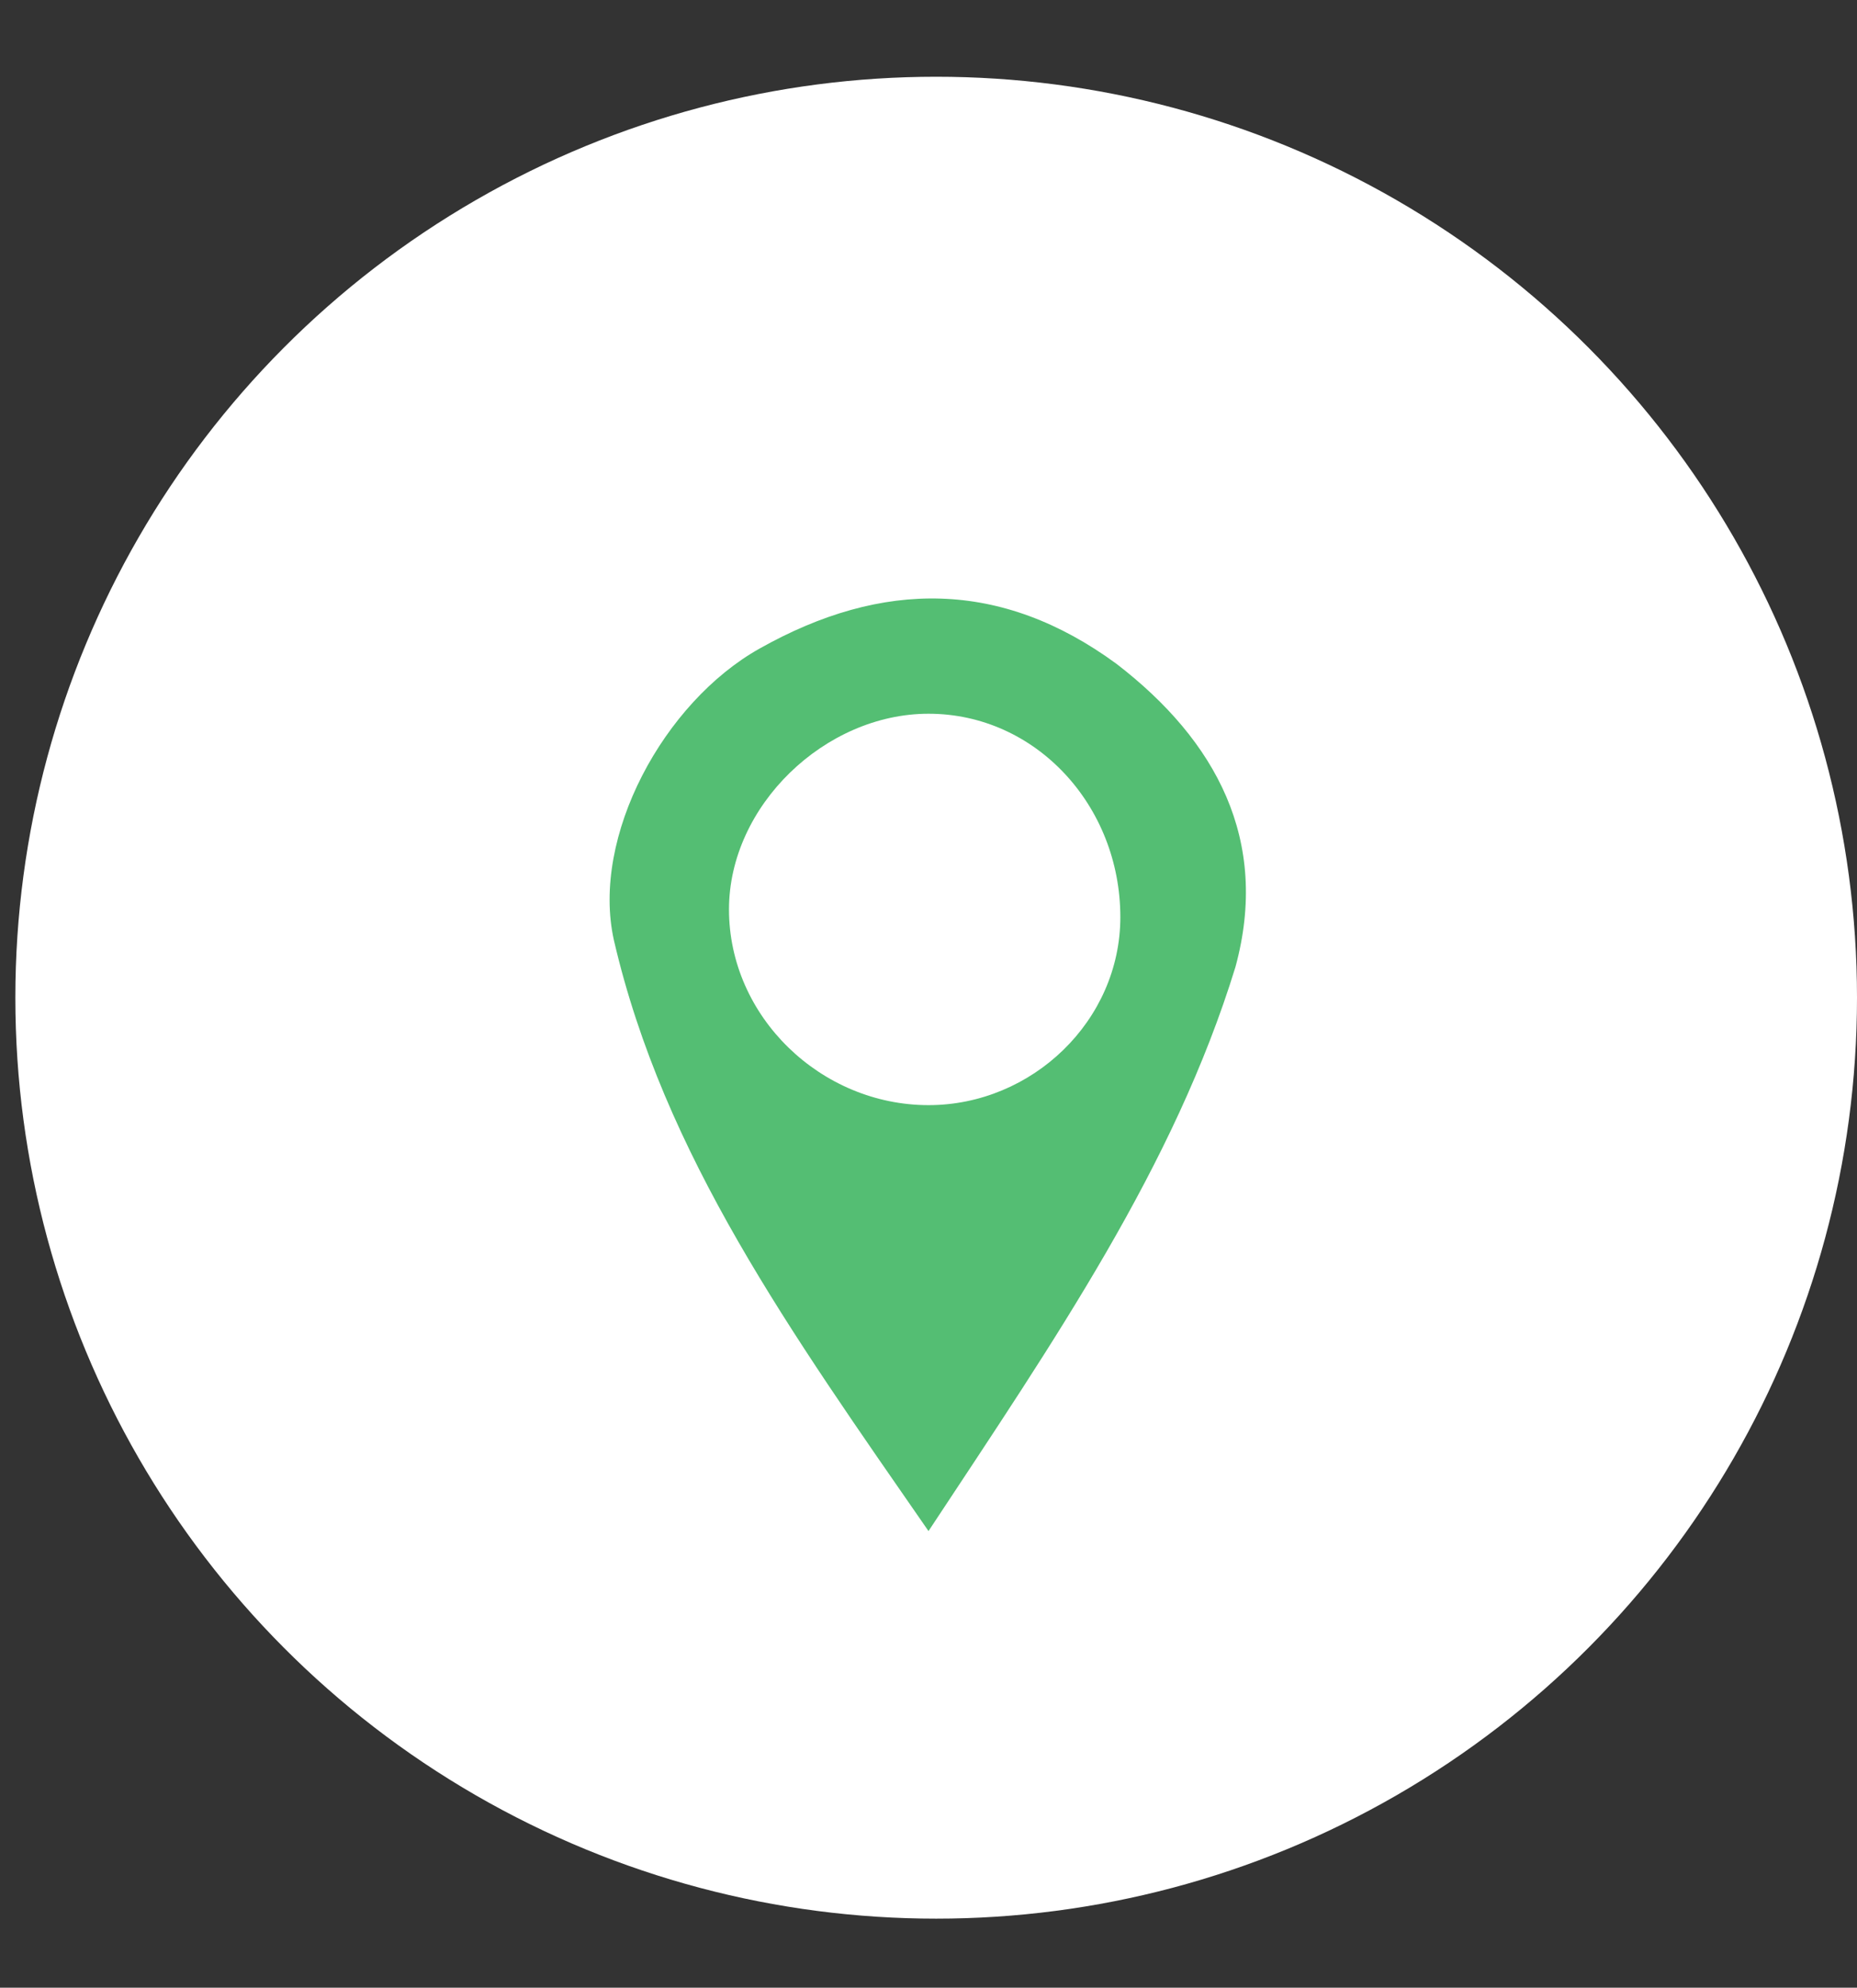 <?xml version="1.0" encoding="utf-8"?>
<!-- Generator: Adobe Illustrator 23.0.3, SVG Export Plug-In . SVG Version: 6.00 Build 0)  -->
<svg version="1.1" id="Layer_1" xmlns="http://www.w3.org/2000/svg" xmlns:xlink="http://www.w3.org/1999/xlink" x="0px" y="0px"
	 viewBox="0 0 48.4 51.8" style="enable-background:new 0 0 48.4 51.8;" xml:space="preserve">
<rect x="0" y="0" width="48.4" height="51.8" fill="#333333" stroke="none"/>
<style type="text/css">
	.st0{fill:#FFFFFF;}
	.st1{fill:#54BE73;}
</style>
<title>call</title>
<path class="st0" d="M35.6,44.3c-1.4,0.1-2.7,0-4.1-0.4c-1.1-0.3-2.1-0.6-3.2-1.1c-9.6-4-17.2-11.6-21.1-21.2
	c-0.9-2.2-1.4-4.5-1.4-6.8c0-3,5-8.4,6.7-7.2c3,1.9,5.3,4.9,7.6,7.6c0.3,0.4-0.7,2.4-1.5,3.1c-2.5,2.2-2.2,4.3-0.3,6.4
	c1.7,2,3.5,3.9,5.4,5.7c2.7,2.4,5.5,4.4,8.7,0.3c0.6-0.7,3.1-0.9,4-0.2c2.1,1.5,4,3.4,5.6,5.5c1.6,2.2-2,7.1-5.7,8.1
	C36.1,44.2,35.9,44.3,35.6,44.3z"/>
<circle class="st0" cx="24.4" cy="26" r="24"/>
<path class="st1" d="M24.2,39.9c-3.6-5.2-6.9-9.8-8.2-15.4c-0.6-2.7,1.3-6.2,3.8-7.6c3.2-1.8,6.3-1.8,9.3,0.4c2.6,2,4,4.6,3.1,7.9
	C30.6,30.4,27.5,34.9,24.2,39.9z M24.2,18.6c-2.7,0-5.2,2.4-5.2,5.1c0,2.8,2.4,5.1,5.2,5.1c2.7,0,5-2.2,5-4.9l0,0
	C29.2,21,27,18.6,24.2,18.6L24.2,18.6L24.2,18.6z"/>
</svg>

